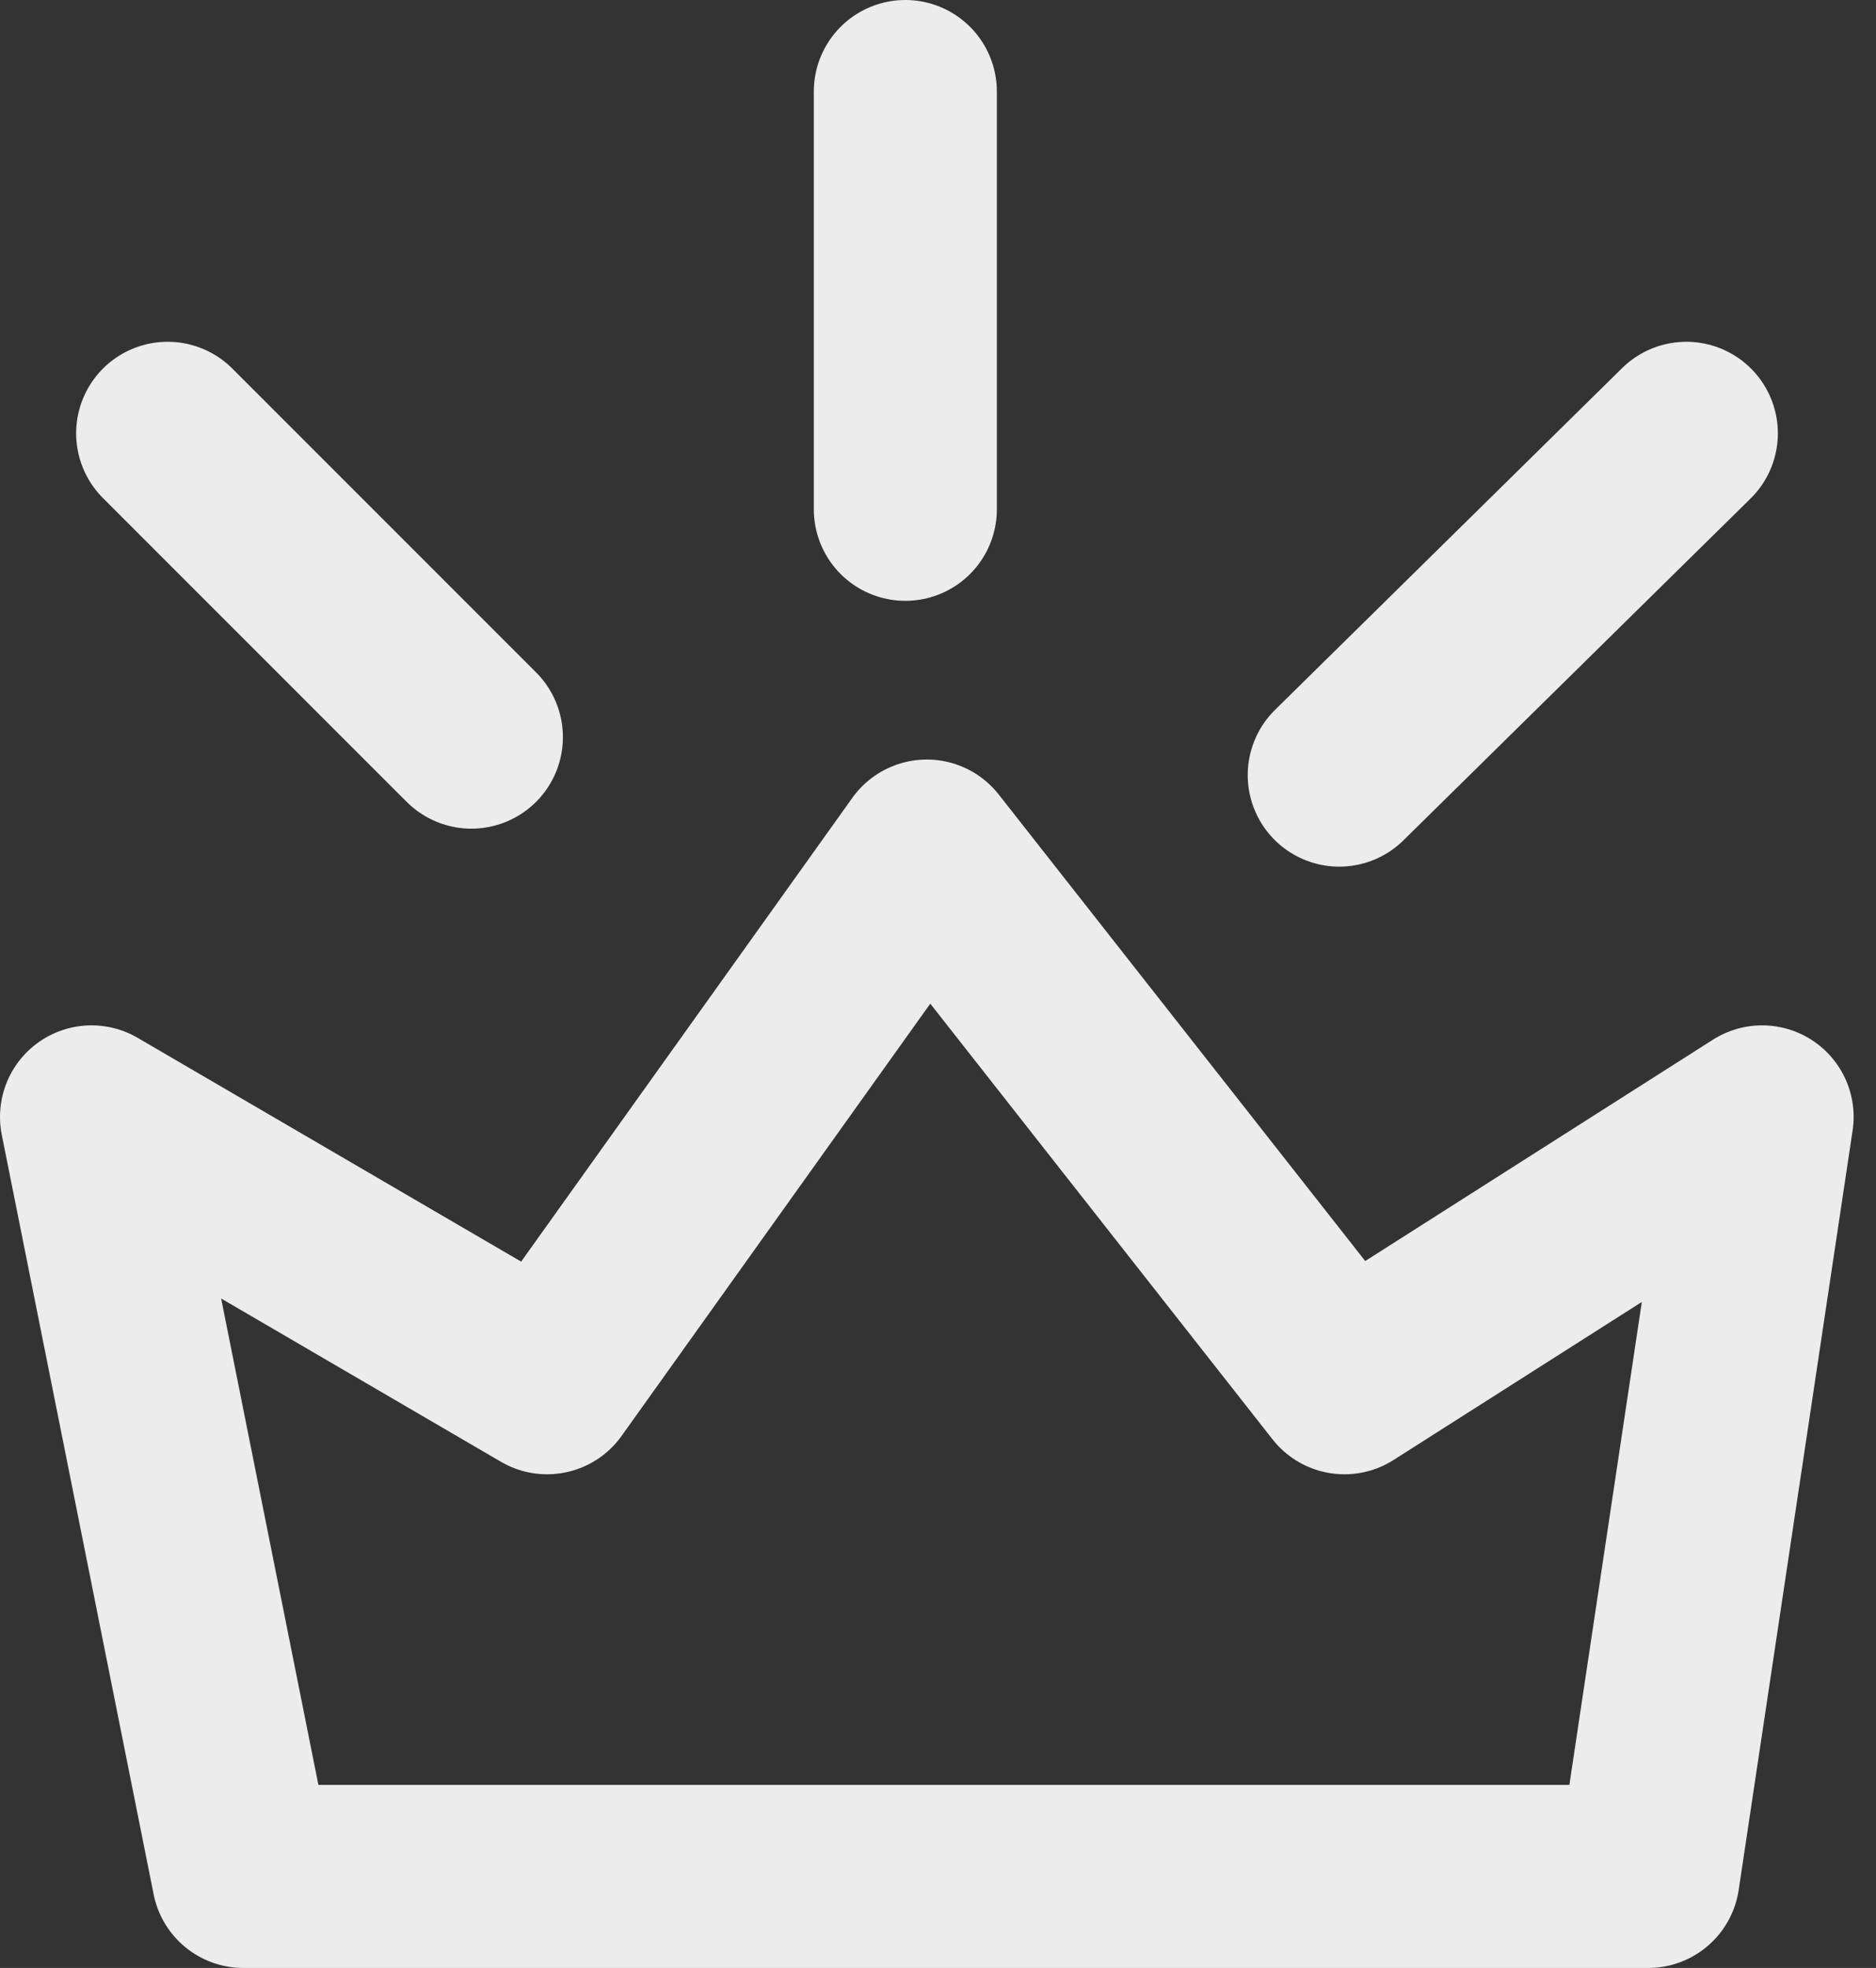 <?xml version="1.0" encoding="UTF-8"?> <svg xmlns="http://www.w3.org/2000/svg" width="41" height="43" viewBox="0 0 41 43" fill="none"><rect x="0" y="0" width="41" height="43" fill="#333333" stroke="none"/><path d="M2 24.404L5.319 41H36.021L38.511 24.404L29.383 30.213L20.255 18.596L11.957 30.213L2 24.404Z" stroke="#ECECEC" stroke-width="4" stroke-linejoin="round"></path><path d="M3.664 9.468L10.302 16.106M19.786 2V11.128M36.855 9.468L29.269 16.936" stroke="#ECECEC" stroke-width="4" stroke-linecap="round"></path></svg> 